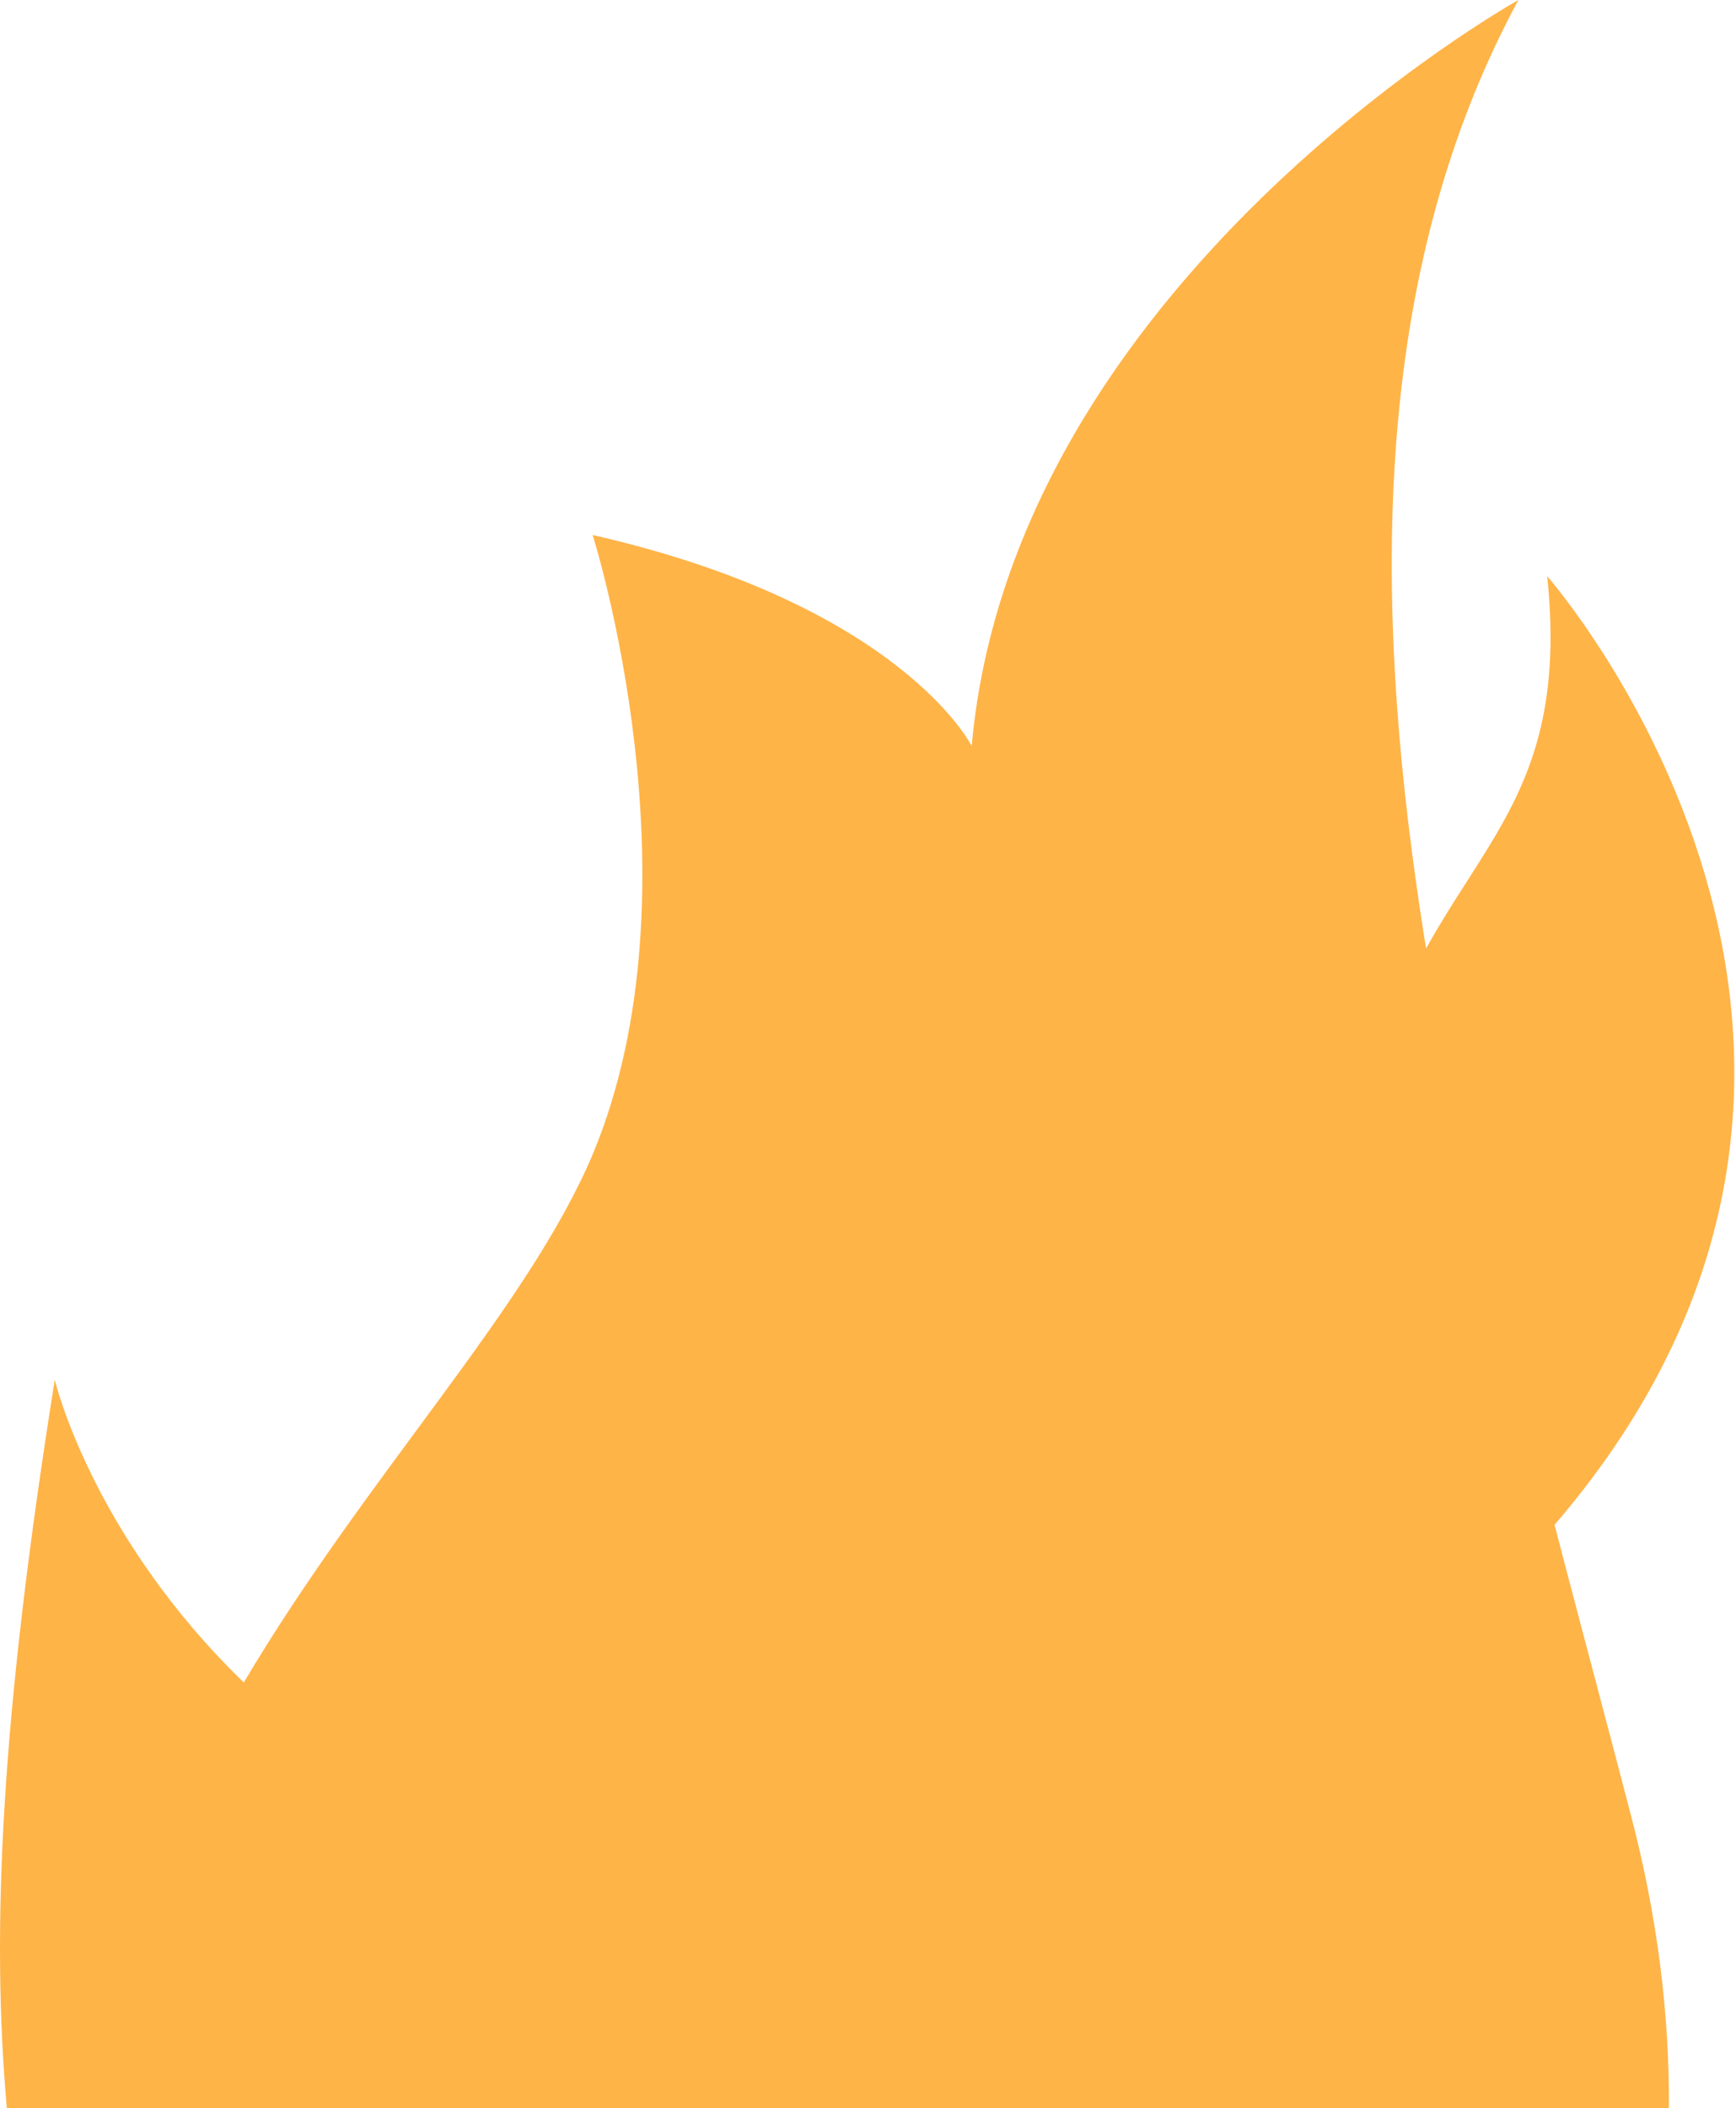 <?xml version="1.0" encoding="UTF-8"?> <svg xmlns="http://www.w3.org/2000/svg" width="425" height="516" viewBox="0 0 425 516" fill="none"><path d="M378.771 141.019C378.771 141.019 481.858 258.156 378.771 375.293C378.771 375.293 320.351 333.958 334.104 271.928C347.839 209.916 385.638 206.464 378.771 141V141.019Z" fill="#FFB448"></path><path d="M408.576 516C408.726 493.241 405.807 469.28 399.332 444.494C358.052 286.079 306.556 120.702 371.731 0C371.731 0 248.098 68.86 237.881 182.582C237.881 182.582 220.721 148.152 145.086 130.947C145.086 130.947 172.462 217.012 145.086 282.589C129.012 320.509 90.108 360.586 59.682 411.791C22.313 375.616 13.406 337.714 13.406 337.714C0.232 420.346 -2.2 472.226 1.673 516H408.576Z" fill="#FFB448"></path></svg> 